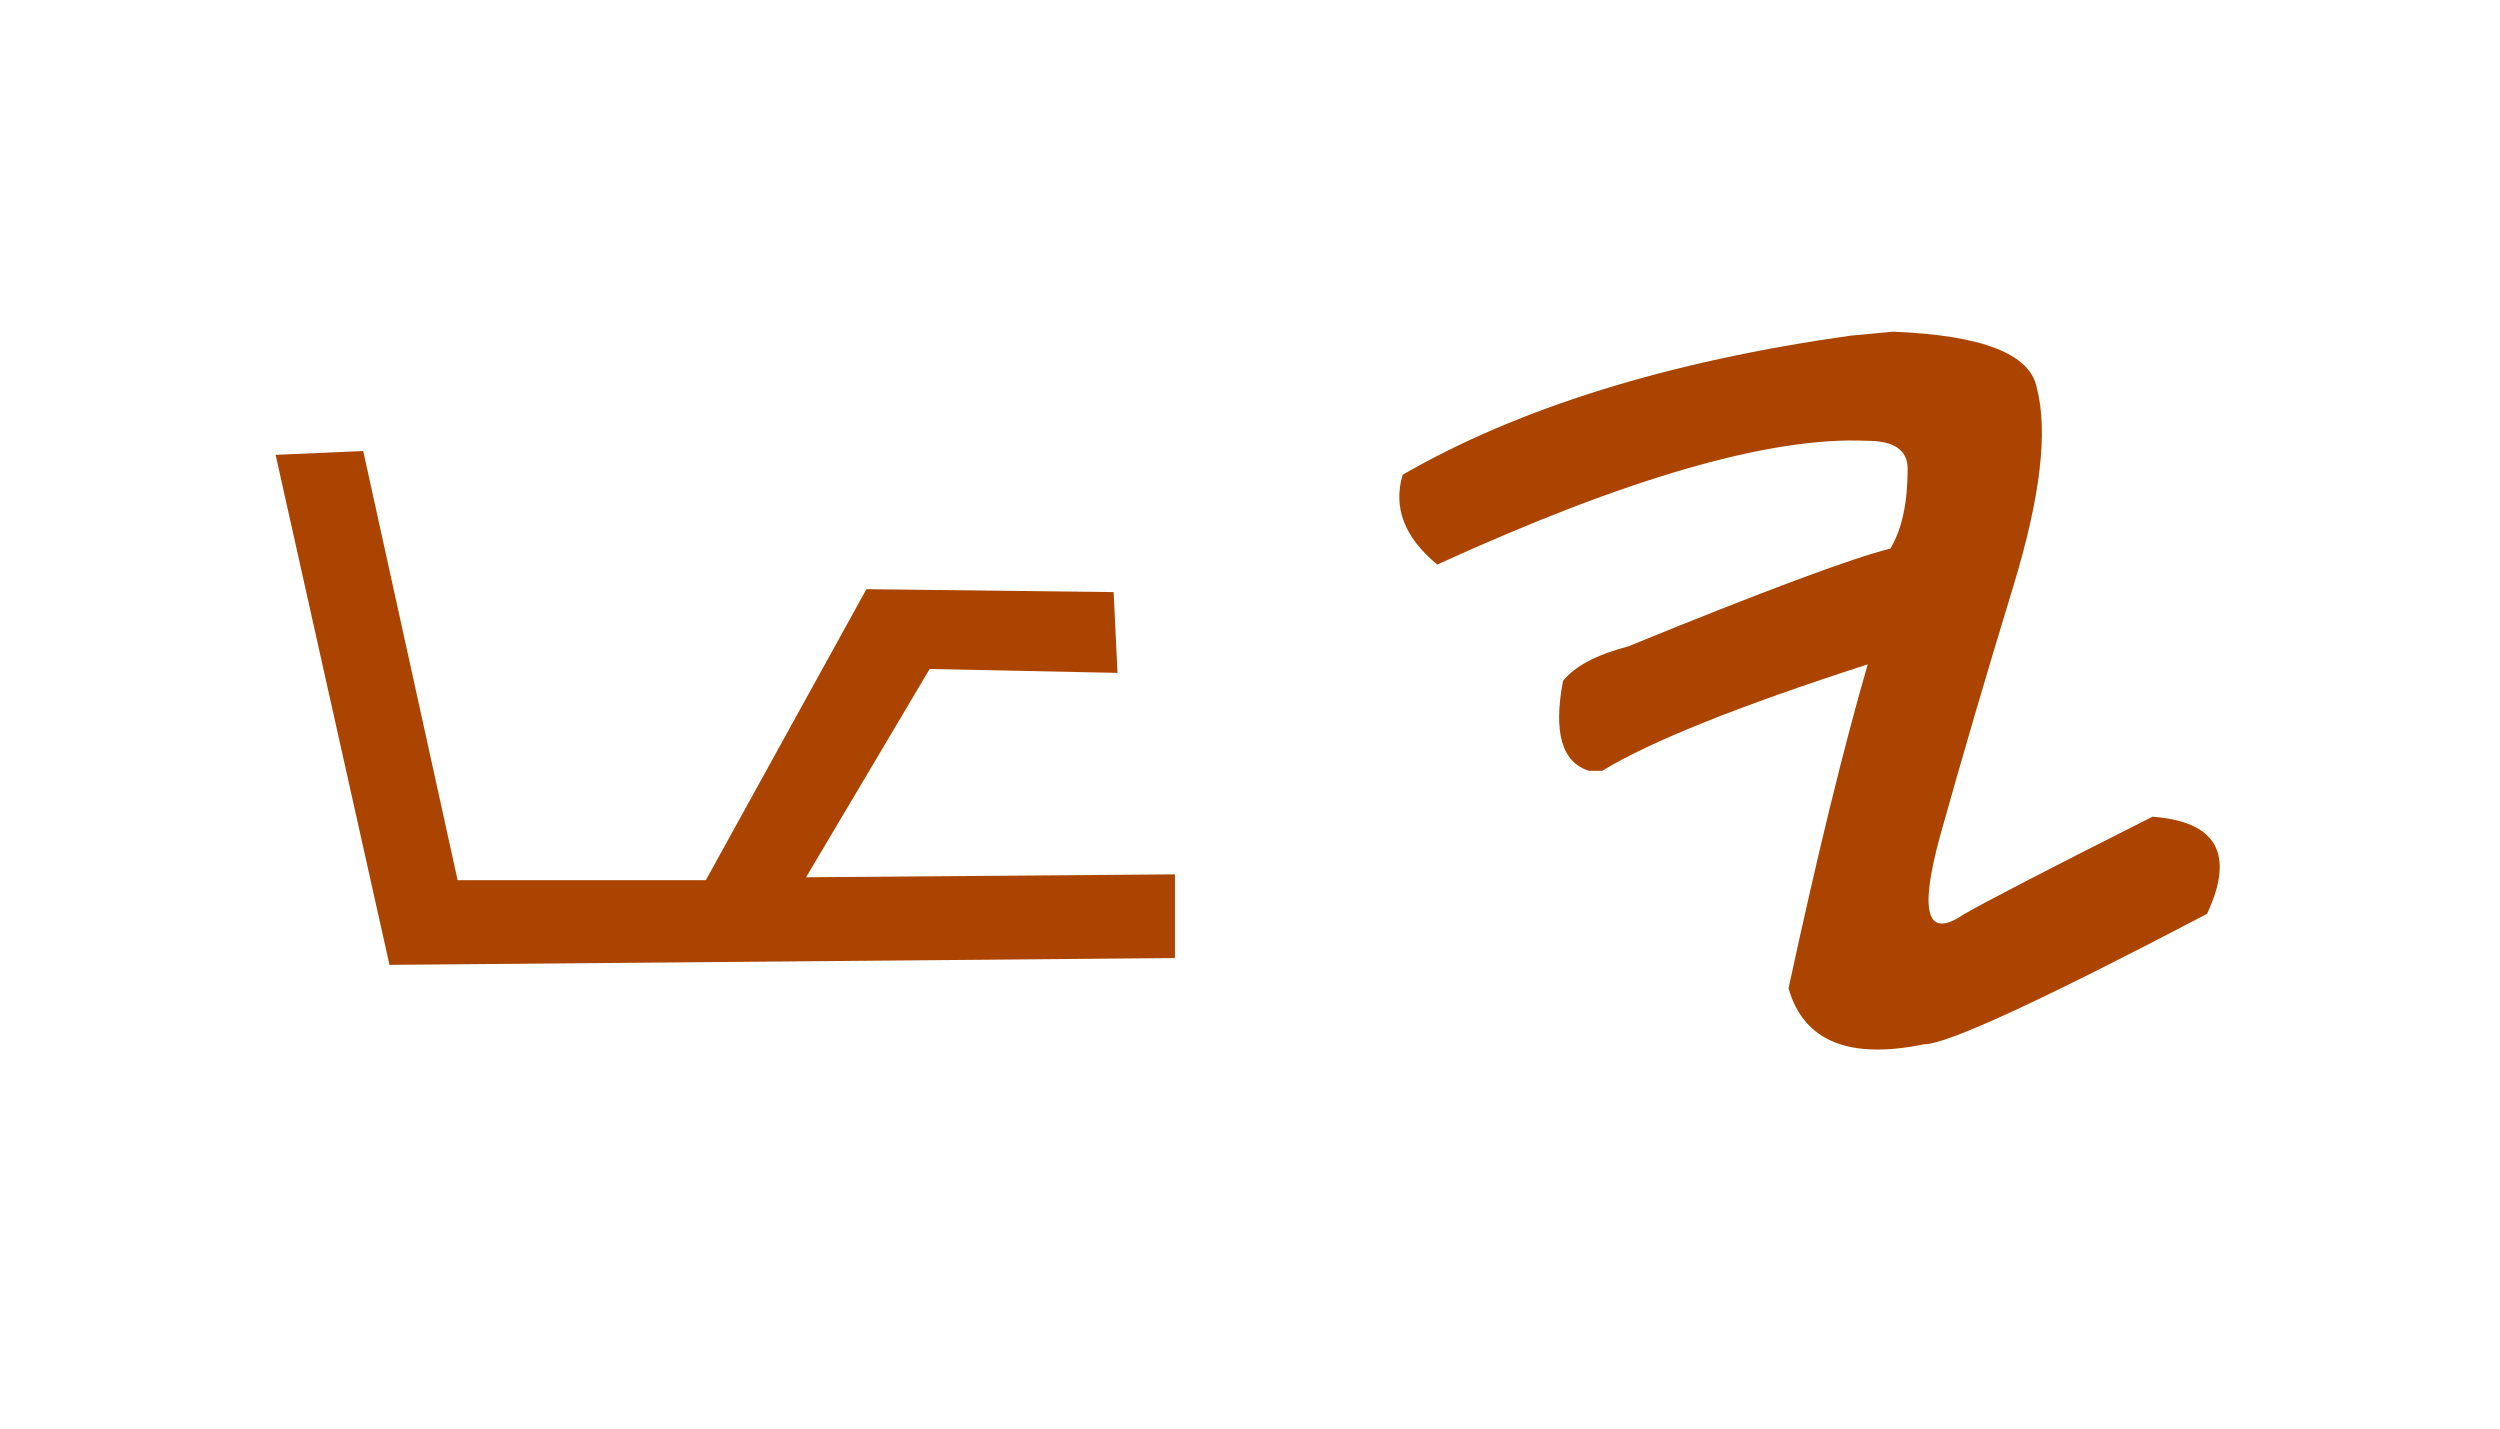 <?xml version="1.0" encoding="UTF-8" standalone="no"?>
<!-- Created with Inkscape (http://www.inkscape.org/) -->

<svg
   width="210mm"
   height="120mm"
   viewBox="0 0 210 120"
   version="1.1"
   id="svg1"
   sodipodi:docname="proto-yod.svg"
   inkscape:version="1.3.2 (091e20e, 2023-11-25)"
   xmlns:inkscape="http://www.inkscape.org/namespaces/inkscape"
   xmlns:sodipodi="http://sodipodi.sourceforge.net/DTD/sodipodi-0.dtd"
   xmlns="http://www.w3.org/2000/svg"
   xmlns:svg="http://www.w3.org/2000/svg">
  <sodipodi:namedview
     id="namedview1"
     pagecolor="#ffffff"
     bordercolor="#666666"
     borderopacity="1.0"
     inkscape:showpageshadow="2"
     inkscape:pageopacity="0.0"
     inkscape:pagecheckerboard="0"
     inkscape:deskcolor="#d1d1d1"
     inkscape:document-units="mm"
     inkscape:zoom="0.52034722"
     inkscape:cx="395.8895"
     inkscape:cy="225.81076"
     inkscape:window-width="1480"
     inkscape:window-height="916"
     inkscape:window-x="36"
     inkscape:window-y="38"
     inkscape:window-maximized="1"
     inkscape:current-layer="g229" />
  <defs
     id="defs1" />
  <g
     id="layer1">
    <g
       id="g229"
       transform="matrix(0.309,0,0,0.309,-6.277,-9.791)"
       style="display:inline;fill:#aa4400;stroke-width:3.234">
      <path
         style="font-size:370.417px;line-height:1.25;font-family:'Paleo Hebrew';-inkscape-font-specification:'Paleo Hebrew';letter-spacing:0px;word-spacing:0px;stroke-width:0.856"
         d="m 534.917,121.851 q 36.354,1.447 39.067,15.193 4.703,17.725 -6.33,53.899 -11.033,36.174 -19.895,67.825 -8.682,31.652 6.33,21.523 8.32,-4.883 51.366,-26.588 26.226,1.99 14.831,26.407 -67.644,35.45 -76.869,35.45 -30.747,6.33 -36.897,-15.193 11.576,-53.718 21.523,-88.083 -52.632,17.002 -72.166,28.939 h -3.617 q -11.033,-3.436 -7.054,-24.417 4.703,-5.969 17.725,-9.405 55.346,-22.608 71.262,-26.588 4.703,-7.777 4.703,-21.704 0,-7.596 -11.033,-7.596 -39.248,-1.809 -116.841,33.641 -13.384,-11.033 -9.405,-24.417 47.387,-27.311 121.724,-37.801 z"
         id="text229"
         aria-label="Y" />
      <path
         style="font-weight:bold;font-size:264.583px;line-height:1.25;font-family:SeferPictogram;-inkscape-font-specification:'SeferPictogram Bold';letter-spacing:0px;word-spacing:0px;stroke-width:0.856"
         d="m 95.238,155.338 30.956,138.642 213.518,-1.852 v -22.754 l -100.277,0.794 33.602,-56.621 51.065,1.058 -1.058,-21.96 -67.204,-0.794 -43.656,79.11 H 144.715 L 119.051,154.279 Z"
         id="text226"
         aria-label="I" />
    </g>
  </g>
</svg>
